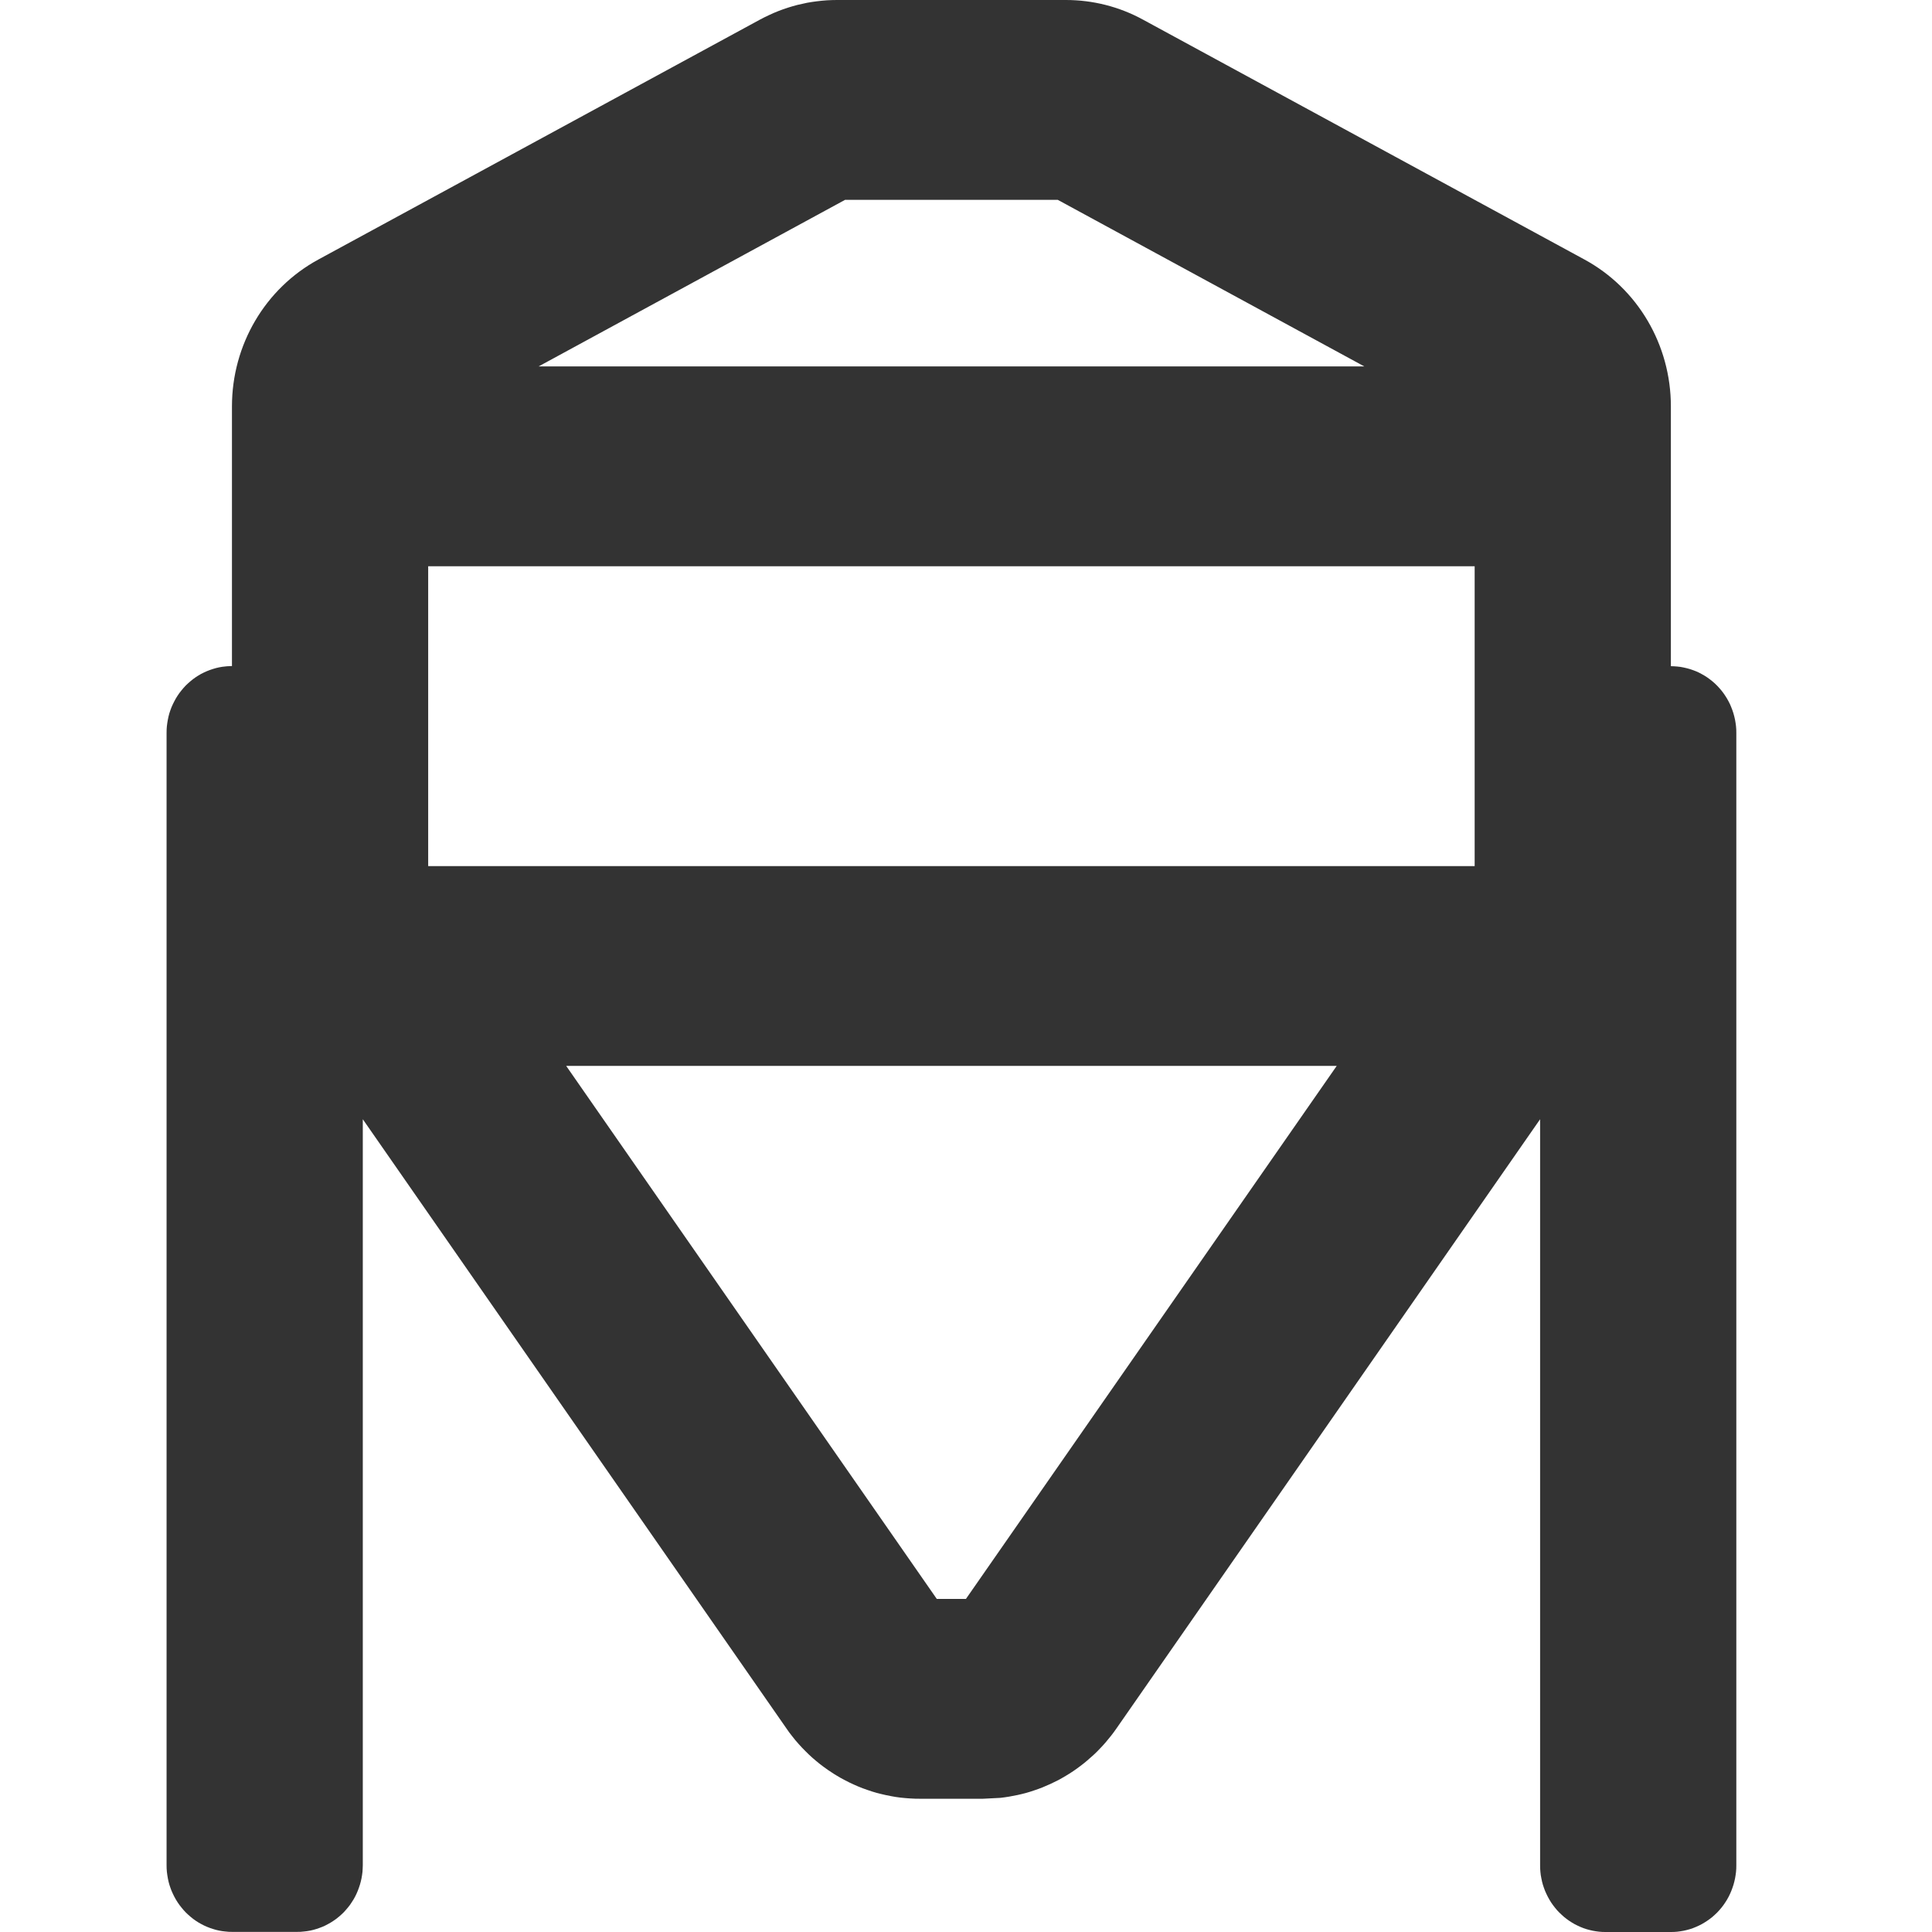 <svg xmlns="http://www.w3.org/2000/svg" xmlns:xlink="http://www.w3.org/1999/xlink" width="32" height="32" viewBox="0 0 32 32" fill="none">
<path d="M17.655 0C18.099 0 18.537 0.11 18.929 0.324L26.241 4.297C27.125 4.776 27.675 5.711 27.675 6.731L27.675 11.034C27.693 11.034 27.711 11.035 27.729 11.036C27.746 11.037 27.764 11.038 27.782 11.04C27.799 11.042 27.817 11.044 27.834 11.046C27.852 11.049 27.869 11.052 27.887 11.056C27.904 11.059 27.922 11.063 27.939 11.068C27.956 11.072 27.973 11.077 27.99 11.082C28.007 11.087 28.024 11.093 28.04 11.099C28.057 11.105 28.074 11.111 28.09 11.118C28.106 11.125 28.123 11.133 28.139 11.14C28.155 11.148 28.171 11.156 28.186 11.165C28.202 11.173 28.217 11.182 28.232 11.191C28.248 11.201 28.263 11.21 28.277 11.22C28.292 11.23 28.306 11.241 28.321 11.252C28.335 11.262 28.349 11.274 28.363 11.285C28.376 11.296 28.39 11.308 28.403 11.32C28.416 11.332 28.429 11.345 28.442 11.358C28.454 11.37 28.466 11.383 28.478 11.397C28.49 11.41 28.502 11.424 28.513 11.438C28.524 11.452 28.535 11.466 28.546 11.481C28.556 11.495 28.566 11.51 28.576 11.525C28.586 11.54 28.596 11.555 28.605 11.571C28.614 11.586 28.622 11.602 28.631 11.618C28.639 11.634 28.647 11.65 28.655 11.666C28.662 11.682 28.67 11.699 28.676 11.716C28.683 11.732 28.689 11.749 28.695 11.766C28.701 11.783 28.707 11.8 28.712 11.818C28.717 11.835 28.722 11.852 28.726 11.87C28.731 11.887 28.735 11.905 28.738 11.923C28.741 11.94 28.744 11.958 28.747 11.976C28.75 11.994 28.752 12.012 28.754 12.03C28.755 12.048 28.757 12.066 28.758 12.084C28.758 12.102 28.759 12.12 28.759 12.138L28.759 30.897C28.759 30.915 28.758 30.933 28.758 30.951C28.757 30.969 28.755 30.987 28.754 31.005C28.752 31.023 28.75 31.041 28.747 31.058C28.744 31.076 28.741 31.094 28.738 31.112C28.735 31.13 28.731 31.147 28.726 31.165C28.722 31.182 28.717 31.2 28.712 31.217C28.707 31.234 28.701 31.251 28.695 31.268C28.689 31.285 28.683 31.302 28.676 31.319C28.67 31.336 28.662 31.352 28.655 31.368C28.647 31.385 28.639 31.401 28.631 31.417C28.622 31.433 28.614 31.448 28.605 31.464C28.596 31.479 28.586 31.495 28.576 31.51C28.566 31.525 28.556 31.539 28.546 31.554C28.535 31.568 28.524 31.583 28.513 31.597C28.502 31.61 28.49 31.624 28.478 31.638C28.466 31.651 28.454 31.664 28.442 31.677C28.429 31.69 28.416 31.702 28.403 31.714C28.39 31.726 28.376 31.738 28.363 31.75C28.349 31.761 28.335 31.772 28.321 31.783C28.306 31.794 28.292 31.804 28.277 31.814C28.263 31.824 28.248 31.834 28.232 31.843C28.217 31.852 28.202 31.861 28.186 31.87C28.171 31.878 28.155 31.886 28.139 31.894C28.123 31.902 28.106 31.909 28.09 31.916C28.074 31.923 28.057 31.929 28.04 31.936C28.024 31.942 28.007 31.947 27.99 31.953C27.973 31.958 27.956 31.963 27.939 31.967C27.922 31.971 27.904 31.975 27.887 31.979C27.869 31.982 27.852 31.985 27.834 31.988C27.817 31.991 27.799 31.993 27.782 31.995C27.764 31.997 27.746 31.998 27.729 31.999C27.711 32 27.693 32 27.675 32L26.592 32C26.574 32 26.557 32 26.539 31.999C26.521 31.998 26.503 31.997 26.486 31.995C26.468 31.993 26.451 31.991 26.433 31.988C26.416 31.985 26.398 31.982 26.381 31.979C26.363 31.975 26.346 31.971 26.329 31.967C26.312 31.963 26.295 31.958 26.278 31.953C26.261 31.947 26.244 31.942 26.227 31.936C26.21 31.929 26.194 31.923 26.177 31.916C26.161 31.909 26.145 31.902 26.129 31.894C26.113 31.886 26.097 31.878 26.081 31.87C26.066 31.861 26.05 31.852 26.035 31.843C26.02 31.834 26.005 31.824 25.99 31.814C25.976 31.804 25.961 31.794 25.947 31.783C25.933 31.772 25.919 31.761 25.905 31.75C25.891 31.738 25.878 31.726 25.865 31.714C25.852 31.702 25.839 31.69 25.826 31.677C25.814 31.664 25.801 31.651 25.789 31.638C25.777 31.624 25.766 31.61 25.755 31.597C25.744 31.583 25.733 31.568 25.722 31.554C25.711 31.539 25.701 31.525 25.691 31.51C25.681 31.495 25.672 31.479 25.663 31.464C25.654 31.448 25.645 31.433 25.637 31.417C25.628 31.401 25.62 31.385 25.613 31.368C25.605 31.352 25.598 31.336 25.591 31.319C25.584 31.302 25.578 31.285 25.572 31.268C25.566 31.251 25.561 31.234 25.555 31.217C25.55 31.2 25.546 31.182 25.541 31.165C25.537 31.147 25.533 31.13 25.53 31.112C25.526 31.094 25.523 31.076 25.52 31.058C25.518 31.041 25.516 31.023 25.514 31.005C25.512 30.987 25.511 30.969 25.51 30.951C25.509 30.933 25.509 30.915 25.509 30.897L25.509 18.538L18.491 28.63C18.463 28.67 18.435 28.709 18.405 28.747C18.375 28.785 18.345 28.822 18.313 28.859C18.282 28.895 18.249 28.931 18.215 28.966C18.182 29.001 18.148 29.035 18.113 29.067C18.077 29.1 18.041 29.132 18.004 29.163C17.968 29.194 17.93 29.224 17.891 29.253C17.853 29.282 17.814 29.31 17.774 29.337C17.734 29.364 17.694 29.389 17.652 29.414C17.611 29.439 17.569 29.462 17.527 29.485C17.484 29.507 17.441 29.528 17.398 29.548C17.354 29.568 17.31 29.587 17.266 29.605C17.221 29.623 17.176 29.639 17.131 29.654C17.085 29.67 17.04 29.684 16.994 29.697C16.947 29.709 16.901 29.721 16.854 29.731C16.808 29.741 16.761 29.75 16.713 29.758C16.666 29.766 16.619 29.772 16.571 29.778L16.281 29.793L15.237 29.793C15.21 29.793 15.183 29.793 15.156 29.792C15.129 29.791 15.102 29.79 15.075 29.788C15.048 29.787 15.021 29.785 14.995 29.782C14.968 29.78 14.941 29.777 14.914 29.774C14.888 29.77 14.861 29.767 14.834 29.763C14.808 29.759 14.781 29.754 14.755 29.749C14.728 29.744 14.702 29.739 14.675 29.733C14.649 29.728 14.623 29.722 14.597 29.715C14.57 29.709 14.544 29.702 14.518 29.695C14.492 29.687 14.467 29.68 14.441 29.672C14.415 29.663 14.389 29.655 14.364 29.646C14.338 29.637 14.313 29.628 14.288 29.619C14.263 29.609 14.238 29.599 14.213 29.589C14.188 29.578 14.163 29.568 14.138 29.556C14.114 29.545 14.089 29.534 14.065 29.522C14.041 29.51 14.017 29.498 13.993 29.485C13.969 29.473 13.945 29.46 13.922 29.447C13.898 29.433 13.875 29.419 13.851 29.405C13.828 29.392 13.806 29.377 13.783 29.362C13.76 29.348 13.738 29.333 13.715 29.317C13.693 29.302 13.671 29.286 13.649 29.27C13.627 29.254 13.606 29.238 13.584 29.221C13.563 29.204 13.542 29.187 13.521 29.17C13.5 29.152 13.48 29.135 13.459 29.117C13.439 29.099 13.419 29.08 13.399 29.062C13.379 29.043 13.36 29.024 13.341 29.005C13.321 28.986 13.303 28.966 13.284 28.947C13.265 28.927 13.247 28.907 13.229 28.887C13.211 28.866 13.193 28.846 13.175 28.825C13.158 28.804 13.141 28.783 13.124 28.761C13.107 28.74 13.091 28.718 13.074 28.697C13.058 28.675 13.042 28.652 13.027 28.63L6.009 18.538L6.009 30.894C6.009 30.912 6.008 30.93 6.007 30.948C6.007 30.967 6.005 30.985 6.004 31.003C6.002 31.02 6 31.038 5.997 31.056C5.994 31.074 5.991 31.092 5.988 31.11C5.985 31.127 5.981 31.145 5.976 31.163C5.972 31.18 5.967 31.197 5.962 31.215C5.957 31.232 5.951 31.249 5.945 31.266C5.94 31.283 5.933 31.3 5.926 31.317C5.92 31.333 5.912 31.35 5.905 31.366C5.897 31.383 5.889 31.399 5.881 31.415C5.873 31.43 5.864 31.446 5.855 31.462C5.846 31.477 5.836 31.492 5.826 31.507C5.816 31.522 5.806 31.537 5.796 31.552C5.785 31.566 5.774 31.58 5.763 31.594C5.752 31.608 5.74 31.622 5.728 31.635C5.716 31.649 5.704 31.662 5.692 31.675C5.679 31.687 5.666 31.7 5.653 31.712C5.64 31.724 5.626 31.736 5.613 31.747C5.599 31.759 5.585 31.77 5.571 31.781C5.557 31.791 5.542 31.802 5.527 31.812C5.513 31.822 5.498 31.831 5.482 31.841C5.467 31.85 5.452 31.859 5.436 31.867C5.42 31.876 5.405 31.884 5.389 31.892C5.373 31.9 5.356 31.907 5.34 31.914C5.324 31.921 5.307 31.927 5.29 31.933C5.274 31.939 5.257 31.945 5.24 31.95C5.223 31.956 5.206 31.96 5.189 31.965C5.171 31.969 5.154 31.973 5.137 31.977C5.119 31.98 5.102 31.983 5.084 31.986C5.067 31.988 5.049 31.991 5.032 31.992C5.014 31.994 4.996 31.996 4.979 31.997C4.961 31.997 4.943 31.998 4.925 31.998L3.842 31.998C3.824 31.998 3.807 31.997 3.789 31.997C3.771 31.996 3.754 31.994 3.736 31.992C3.718 31.991 3.701 31.988 3.683 31.986C3.666 31.983 3.648 31.98 3.631 31.977C3.613 31.973 3.596 31.969 3.579 31.965C3.562 31.96 3.545 31.956 3.528 31.95C3.511 31.945 3.494 31.939 3.477 31.933C3.46 31.927 3.444 31.921 3.428 31.914C3.411 31.907 3.395 31.9 3.379 31.892C3.363 31.884 3.347 31.876 3.331 31.867C3.316 31.859 3.3 31.85 3.285 31.841C3.27 31.831 3.255 31.822 3.24 31.812C3.226 31.802 3.211 31.791 3.197 31.781C3.183 31.77 3.169 31.759 3.155 31.747C3.141 31.736 3.128 31.724 3.115 31.712C3.101 31.7 3.089 31.687 3.076 31.675C3.064 31.662 3.051 31.649 3.039 31.635C3.028 31.622 3.016 31.608 3.005 31.594C2.993 31.58 2.983 31.566 2.972 31.552C2.961 31.537 2.951 31.522 2.941 31.507C2.932 31.492 2.922 31.477 2.913 31.462C2.904 31.446 2.895 31.43 2.887 31.415C2.878 31.399 2.87 31.383 2.863 31.366C2.855 31.35 2.848 31.333 2.841 31.317C2.834 31.3 2.828 31.283 2.822 31.266C2.816 31.249 2.811 31.232 2.805 31.215C2.8 31.197 2.796 31.18 2.791 31.163C2.787 31.145 2.783 31.127 2.78 31.11C2.776 31.092 2.773 31.074 2.771 31.056C2.768 31.038 2.766 31.02 2.764 31.003C2.762 30.985 2.761 30.967 2.76 30.948C2.759 30.93 2.759 30.912 2.759 30.894L2.759 12.136C2.759 12.118 2.759 12.1 2.76 12.082C2.761 12.063 2.762 12.046 2.764 12.028C2.766 12.01 2.768 11.992 2.771 11.974C2.773 11.956 2.776 11.938 2.78 11.921C2.783 11.903 2.787 11.885 2.791 11.868C2.796 11.85 2.8 11.833 2.805 11.815C2.811 11.798 2.816 11.781 2.822 11.764C2.828 11.747 2.834 11.73 2.841 11.713C2.848 11.697 2.855 11.68 2.863 11.664C2.87 11.648 2.878 11.632 2.887 11.616C2.895 11.6 2.904 11.584 2.913 11.568C2.922 11.553 2.932 11.538 2.941 11.523C2.951 11.508 2.961 11.493 2.972 11.478C2.983 11.464 2.993 11.45 3.005 11.436C3.016 11.422 3.028 11.408 3.039 11.395C3.051 11.381 3.064 11.368 3.076 11.355C3.089 11.343 3.101 11.33 3.115 11.318C3.128 11.306 3.141 11.294 3.155 11.283C3.169 11.271 3.183 11.26 3.197 11.249C3.211 11.239 3.226 11.228 3.24 11.218C3.255 11.208 3.27 11.198 3.285 11.189C3.3 11.18 3.316 11.171 3.331 11.162C3.347 11.154 3.363 11.146 3.379 11.138C3.395 11.13 3.411 11.123 3.428 11.116C3.444 11.109 3.46 11.103 3.477 11.097C3.494 11.091 3.511 11.085 3.528 11.08C3.545 11.075 3.562 11.07 3.579 11.065C3.596 11.061 3.613 11.057 3.631 11.053C3.648 11.05 3.666 11.047 3.683 11.044C3.701 11.042 3.718 11.039 3.736 11.038C3.754 11.036 3.771 11.034 3.789 11.034C3.807 11.033 3.824 11.032 3.842 11.032L3.842 6.731C3.842 5.711 4.392 4.776 5.276 4.297L12.589 0.324C12.638 0.298 12.687 0.273 12.738 0.25C12.788 0.226 12.839 0.204 12.89 0.184C12.942 0.164 12.994 0.145 13.047 0.128C13.1 0.111 13.153 0.096 13.206 0.082C13.26 0.069 13.314 0.057 13.368 0.046C13.423 0.036 13.477 0.028 13.532 0.021C13.587 0.014 13.642 0.009 13.697 0.005C13.752 0.002 13.808 0 13.863 0L17.655 0ZM22.14 17.655L9.378 17.655L15.516 26.483L15.999 26.483L22.14 17.655ZM24.425 9.379L7.092 9.379L7.092 14.345L24.425 14.345L24.425 9.379ZM17.518 3.31L13.997 3.31L8.921 6.069L22.597 6.069L17.52 3.31L17.518 3.31Z"   fill="#333333" >
</path>
</svg>
